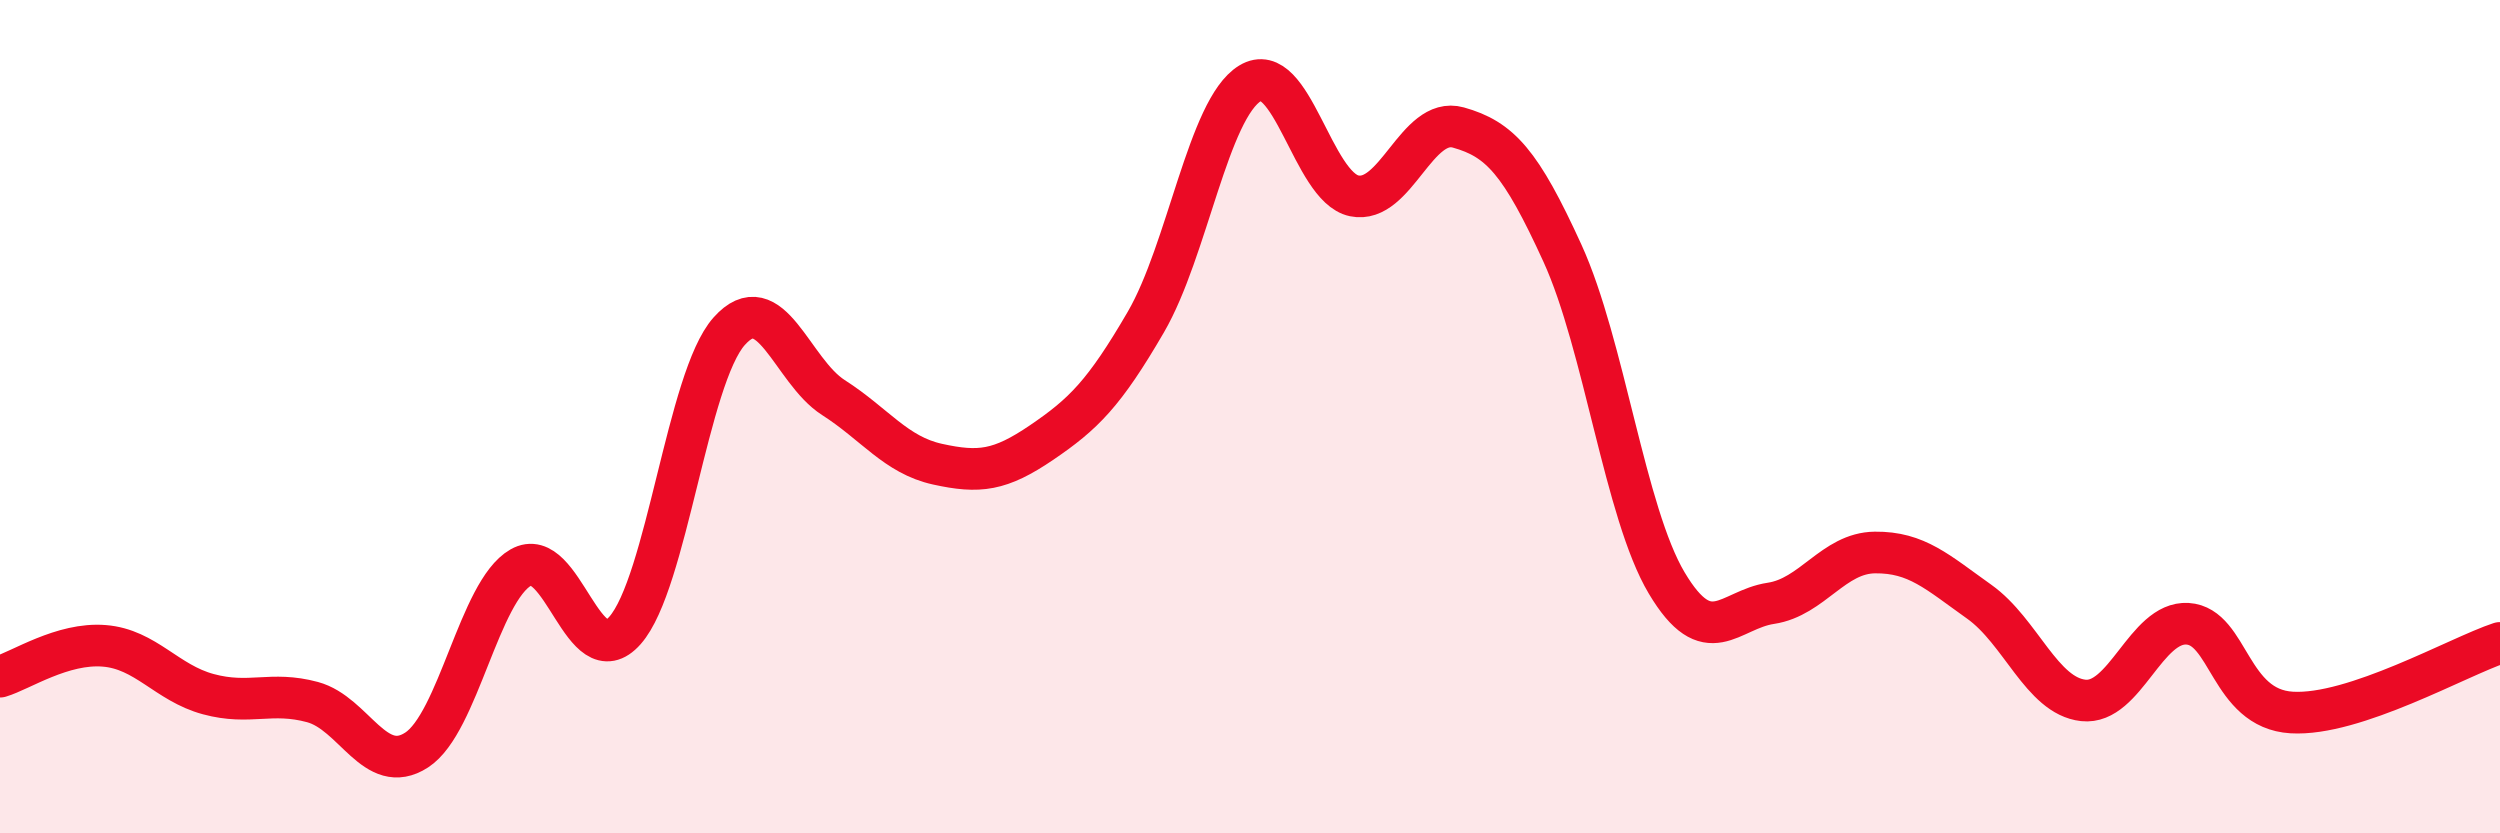 
    <svg width="60" height="20" viewBox="0 0 60 20" xmlns="http://www.w3.org/2000/svg">
      <path
        d="M 0,16.24 C 0.5,16.09 1.5,15.42 2.5,15.5 C 3.5,15.58 4,16.39 5,16.66 C 6,16.93 6.5,16.58 7.5,16.85 C 8.5,17.12 9,18.65 10,18 C 11,17.35 11.5,14.19 12.5,13.62 C 13.5,13.05 14,16.26 15,15.13 C 16,14 16.5,9.07 17.5,7.95 C 18.5,6.83 19,8.9 20,9.54 C 21,10.18 21.5,10.92 22.5,11.14 C 23.5,11.36 24,11.3 25,10.62 C 26,9.94 26.5,9.45 27.5,7.73 C 28.5,6.01 29,2.61 30,2 C 31,1.39 31.5,4.49 32.5,4.7 C 33.5,4.91 34,2.78 35,3.06 C 36,3.34 36.5,3.89 37.5,6.08 C 38.5,8.27 39,12.31 40,13.99 C 41,15.67 41.5,14.63 42.5,14.48 C 43.5,14.33 44,13.27 45,13.26 C 46,13.25 46.5,13.73 47.5,14.44 C 48.5,15.15 49,16.7 50,16.81 C 51,16.92 51.5,14.91 52.5,14.97 C 53.5,15.03 53.5,17.01 55,17.1 C 56.5,17.19 59,15.76 60,15.43L60 20L0 20Z"
        fill="#EB0A25"
        opacity="0.1"
        stroke-linecap="round"
        stroke-linejoin="round"
      />
      <path
        d="M 0,16.24 C 0.5,16.09 1.5,15.42 2.5,15.5 C 3.5,15.58 4,16.39 5,16.66 C 6,16.93 6.5,16.58 7.5,16.85 C 8.5,17.12 9,18.65 10,18 C 11,17.35 11.5,14.19 12.5,13.62 C 13.5,13.05 14,16.26 15,15.13 C 16,14 16.5,9.07 17.5,7.95 C 18.5,6.83 19,8.9 20,9.54 C 21,10.18 21.5,10.92 22.5,11.14 C 23.5,11.36 24,11.3 25,10.62 C 26,9.94 26.5,9.45 27.5,7.73 C 28.5,6.01 29,2.61 30,2 C 31,1.39 31.5,4.49 32.5,4.7 C 33.5,4.91 34,2.78 35,3.06 C 36,3.34 36.5,3.89 37.5,6.08 C 38.5,8.27 39,12.31 40,13.99 C 41,15.67 41.5,14.63 42.5,14.48 C 43.5,14.33 44,13.27 45,13.26 C 46,13.25 46.5,13.73 47.5,14.44 C 48.5,15.15 49,16.7 50,16.81 C 51,16.92 51.5,14.91 52.5,14.97 C 53.5,15.03 53.5,17.01 55,17.1 C 56.5,17.19 59,15.76 60,15.43"
        stroke="#EB0A25"
        stroke-width="1"
        fill="none"
        stroke-linecap="round"
        stroke-linejoin="round"
      />
    </svg>
  